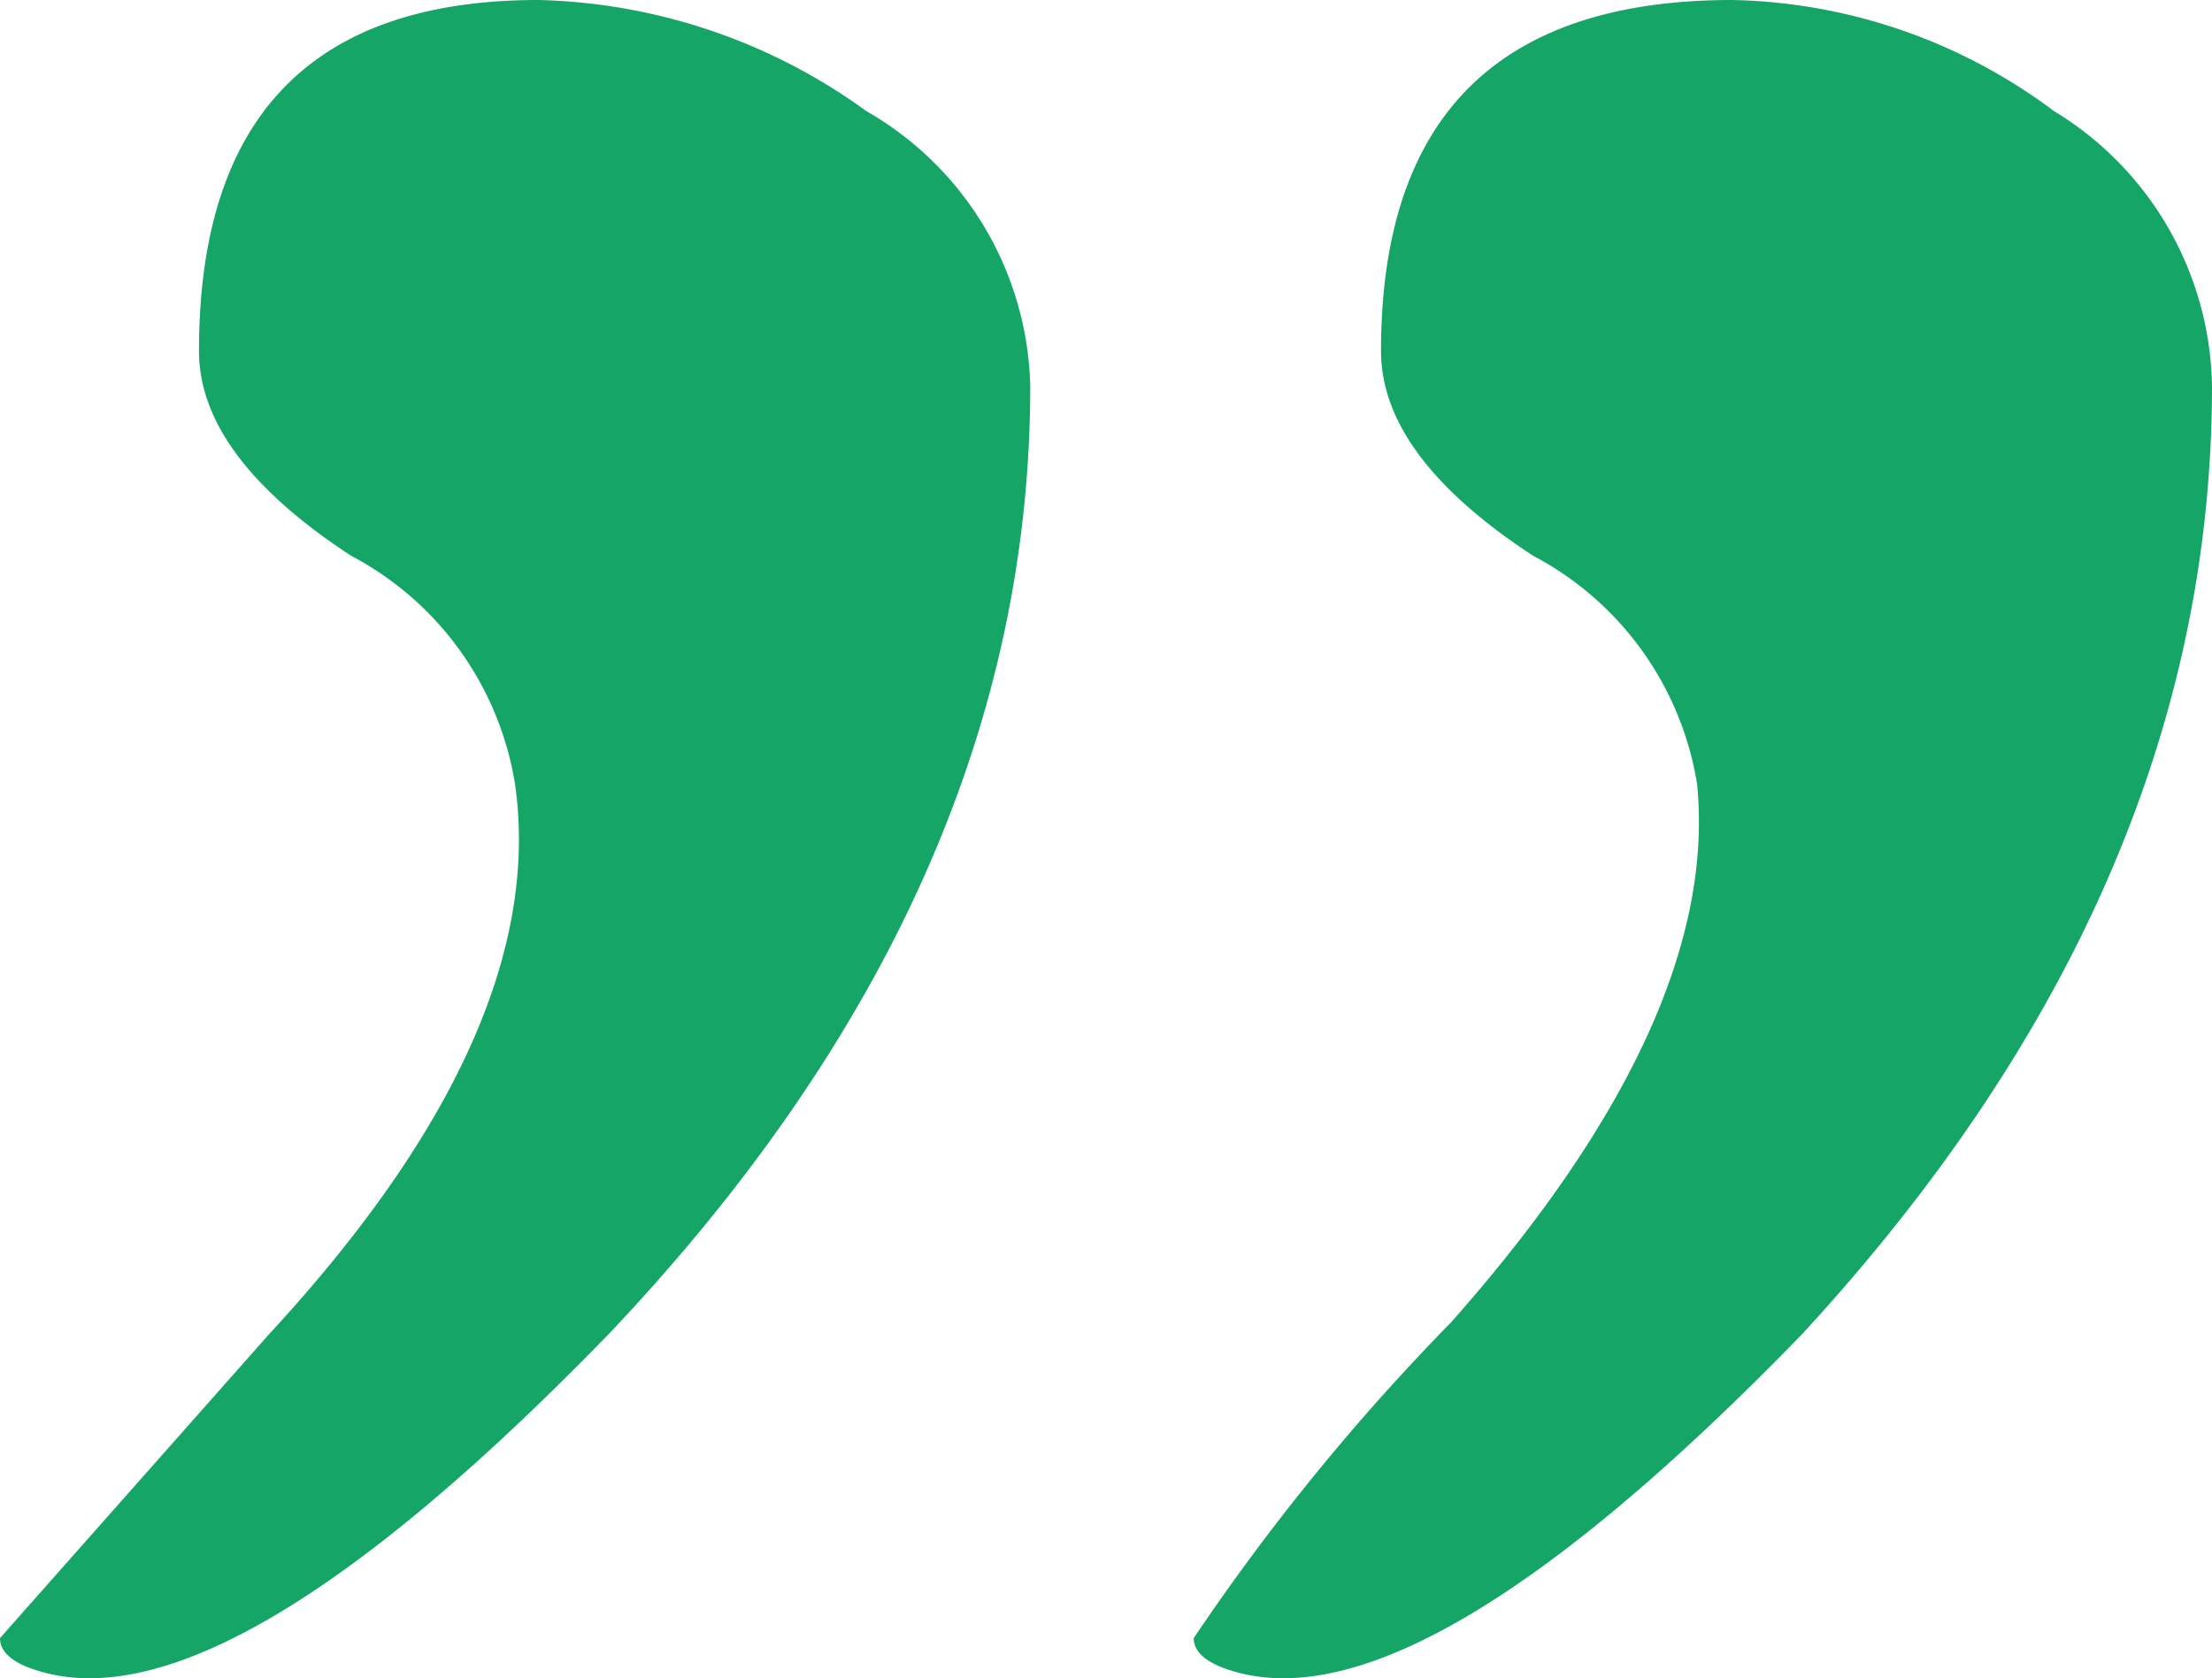<svg xmlns="http://www.w3.org/2000/svg" width="24" height="18.214" viewBox="0 0 24 18.214">
  <path id="Path_80" data-name="Path 80" d="M.008-25.441Q-.5-25.568-.5-25.822l2.921-3.3q3.048-3.3,2.667-5.968A3.412,3.412,0,0,0,3.31-37.568Q1.659-38.648,1.659-39.79q0-3.81,3.683-3.81A6.3,6.3,0,0,1,8.9-42.394a3.532,3.532,0,0,1,1.778,2.984q0,5.46-4.571,10.286Q2.04-24.933.008-25.441Zm12.952,0q-.508-.127-.508-.381a24.218,24.218,0,0,1,2.794-3.429q2.921-3.3,2.667-5.841a3.412,3.412,0,0,0-1.778-2.476q-1.651-1.079-1.651-2.222,0-3.81,3.81-3.81a6.012,6.012,0,0,1,3.492,1.206A3.557,3.557,0,0,1,23.5-39.41q0,5.46-4.444,10.286Q14.992-24.933,12.96-25.441Z" transform="translate(0.5 43.6)" fill="#15a566"/>
</svg>
